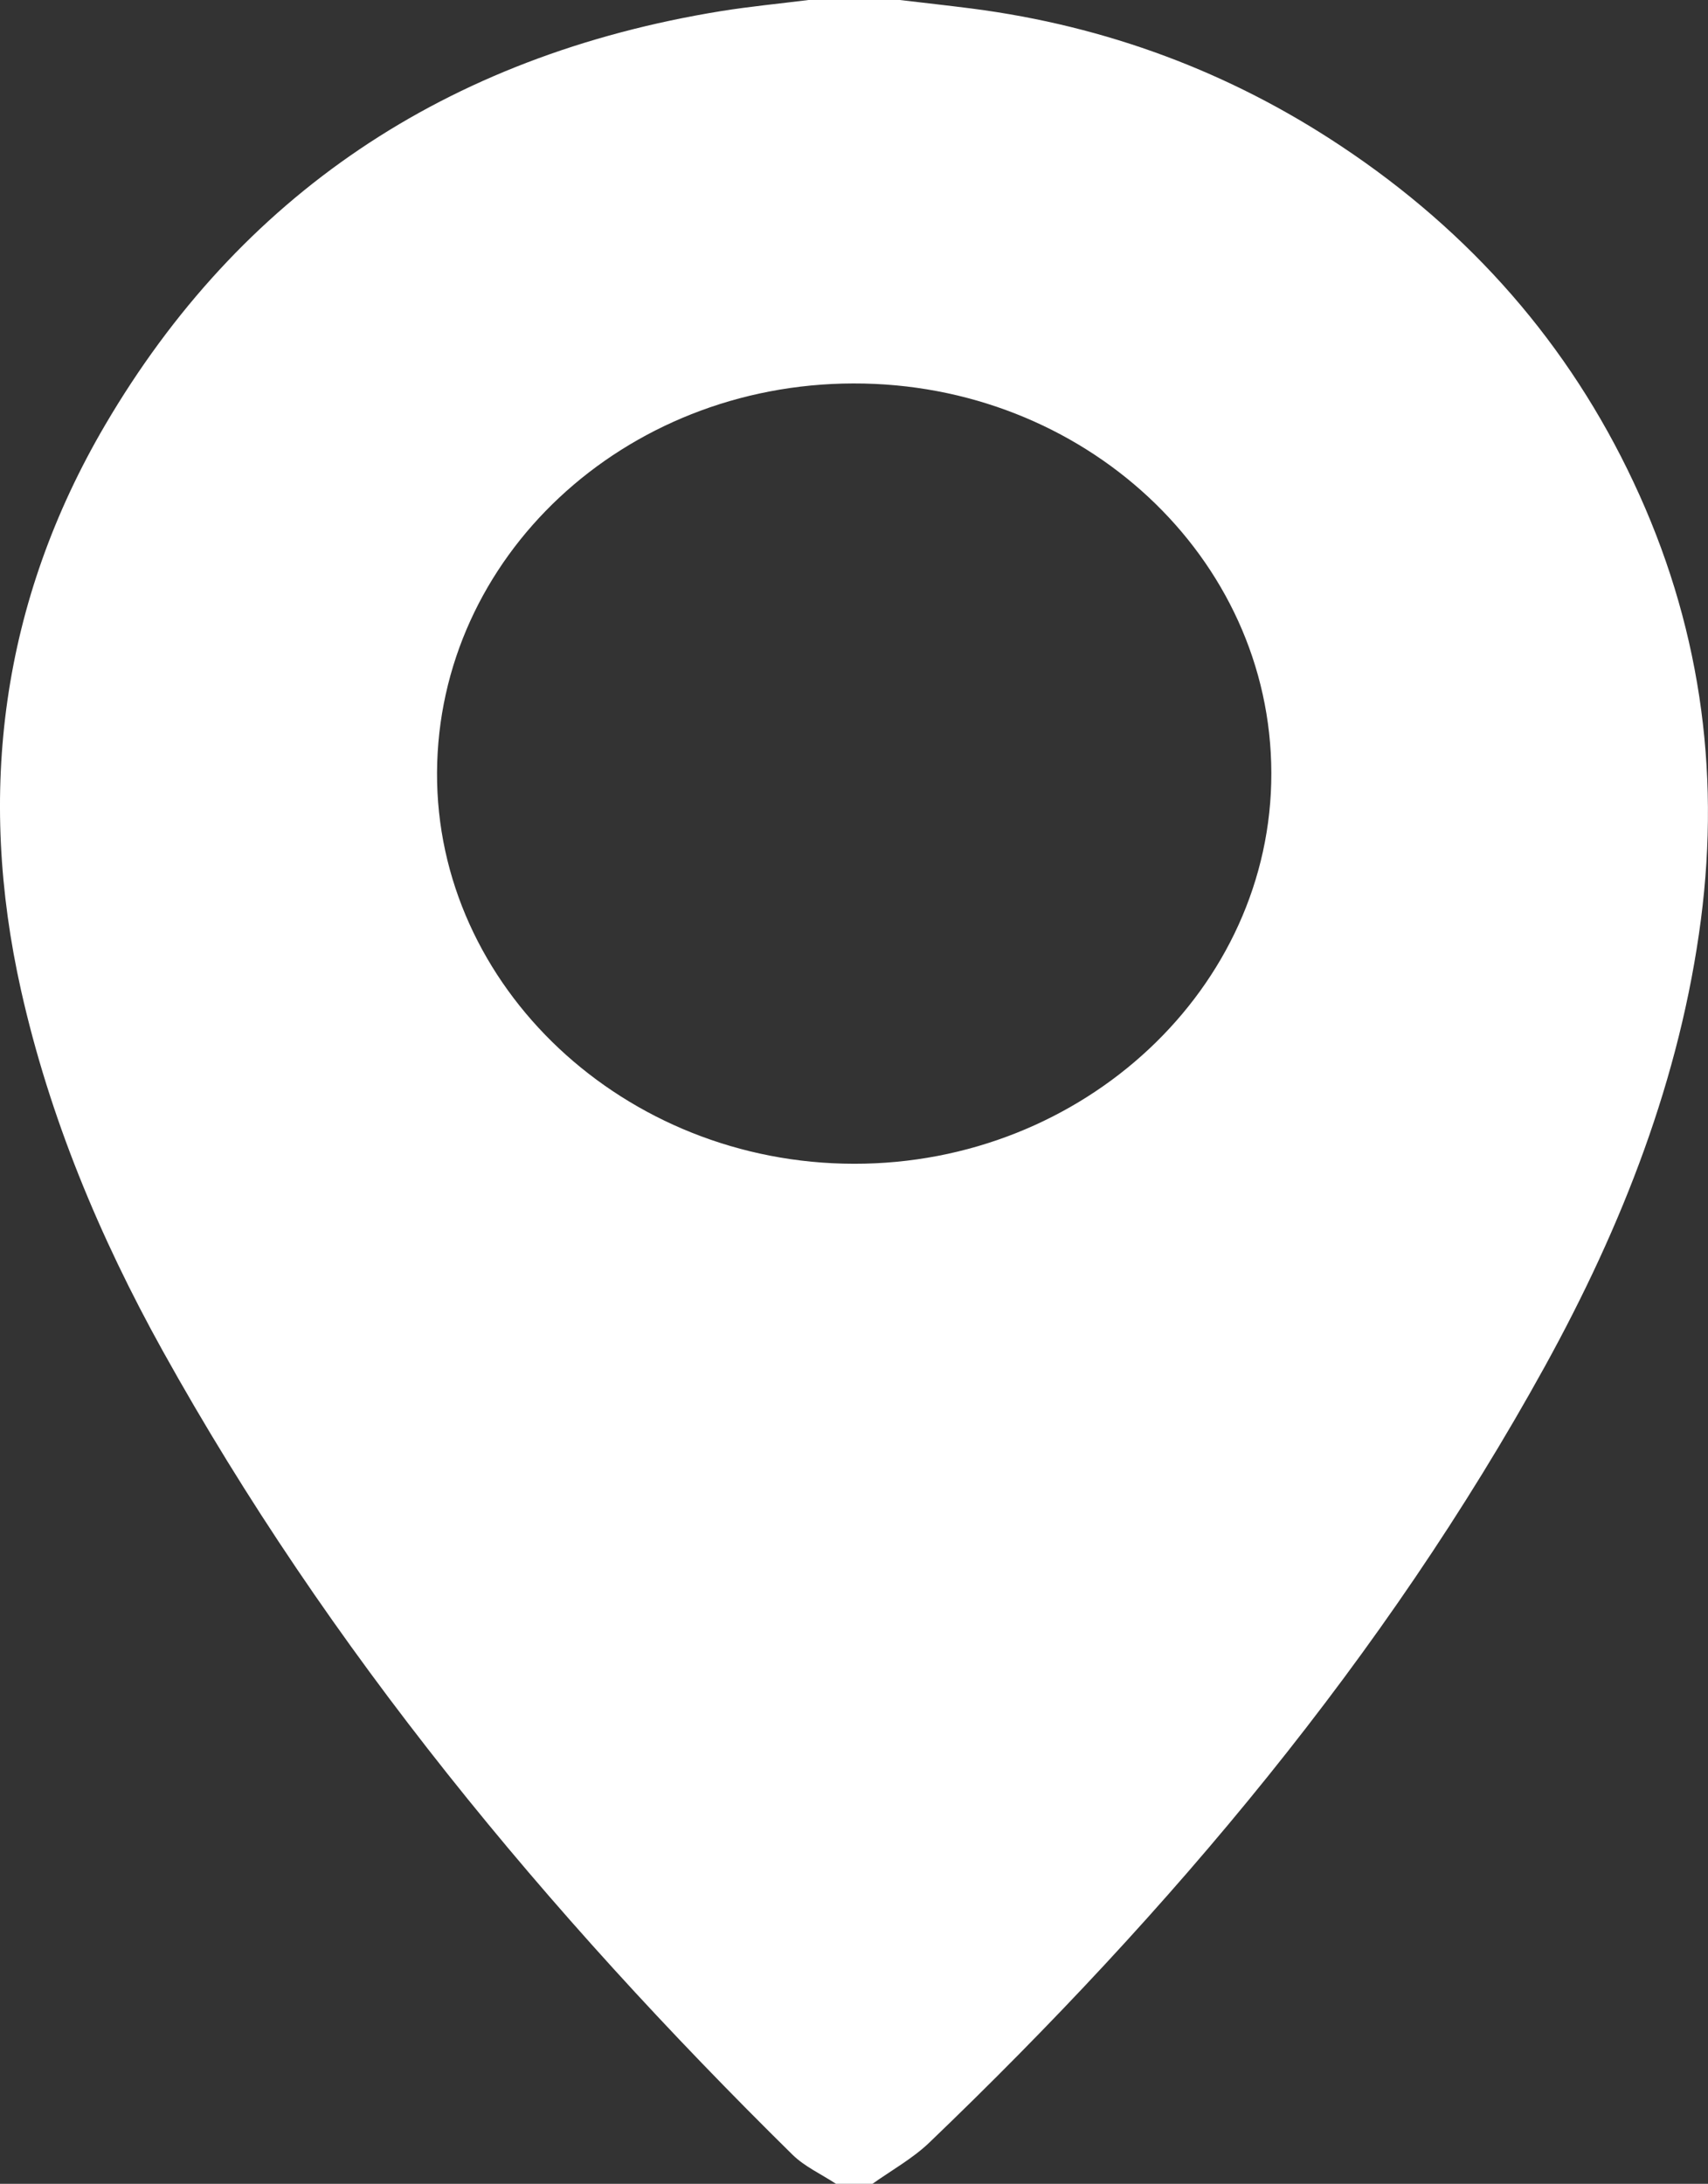 <?xml version="1.0" encoding="utf-8"?>
<!-- Generator: Adobe Illustrator 16.0.0, SVG Export Plug-In . SVG Version: 6.00 Build 0)  -->
<!DOCTYPE svg PUBLIC "-//W3C//DTD SVG 1.1//EN" "http://www.w3.org/Graphics/SVG/1.1/DTD/svg11.dtd">
<svg version="1.1" id="圖層_1" xmlns="http://www.w3.org/2000/svg" xmlns:xlink="http://www.w3.org/1999/xlink" x="0px" y="0px"
	 width="14.003px" height="17.9px" viewBox="0 0 14.003 17.9" enable-background="new 0 0 14.003 17.9" xml:space="preserve">
<rect x="0" y="0" width="14.003" height="17.9" fill="#333333" stroke="none"/>
<g>
	<path fill-rule="evenodd" clip-rule="evenodd" fill="#FFFFFF" d="M6.629,0c0.249,0,0.499,0,0.748,0
		c0.196,0.023,0.394,0.045,0.59,0.07c1.106,0.143,2.115,0.521,3.024,1.125c1.071,0.71,1.873,1.632,2.401,2.756
		c0.54,1.146,0.714,2.346,0.553,3.586c-0.169,1.299-0.644,2.51-1.28,3.664c-1.311,2.377-3.058,4.455-5.047,6.362
		c-0.136,0.13-0.309,0.226-0.465,0.337c-0.1,0-0.199,0-0.299,0c-0.12-0.079-0.259-0.142-0.357-0.239
		c-2.021-1.99-3.805-4.144-5.162-6.587c-0.521-0.938-0.929-1.918-1.162-2.955C-0.191,6.496,0.01,4.934,0.864,3.48
		c1.098-1.869,2.78-3.021,5.048-3.389C6.149,0.053,6.39,0.03,6.629,0z M10.423,6.336c-0.003-1.768-1.54-3.198-3.428-3.193
		C5.112,3.147,3.592,4.568,3.583,6.332C3.575,8.089,5.118,9.537,7.001,9.539C8.883,9.542,10.427,8.097,10.423,6.336z"/>
</g>
</svg>
